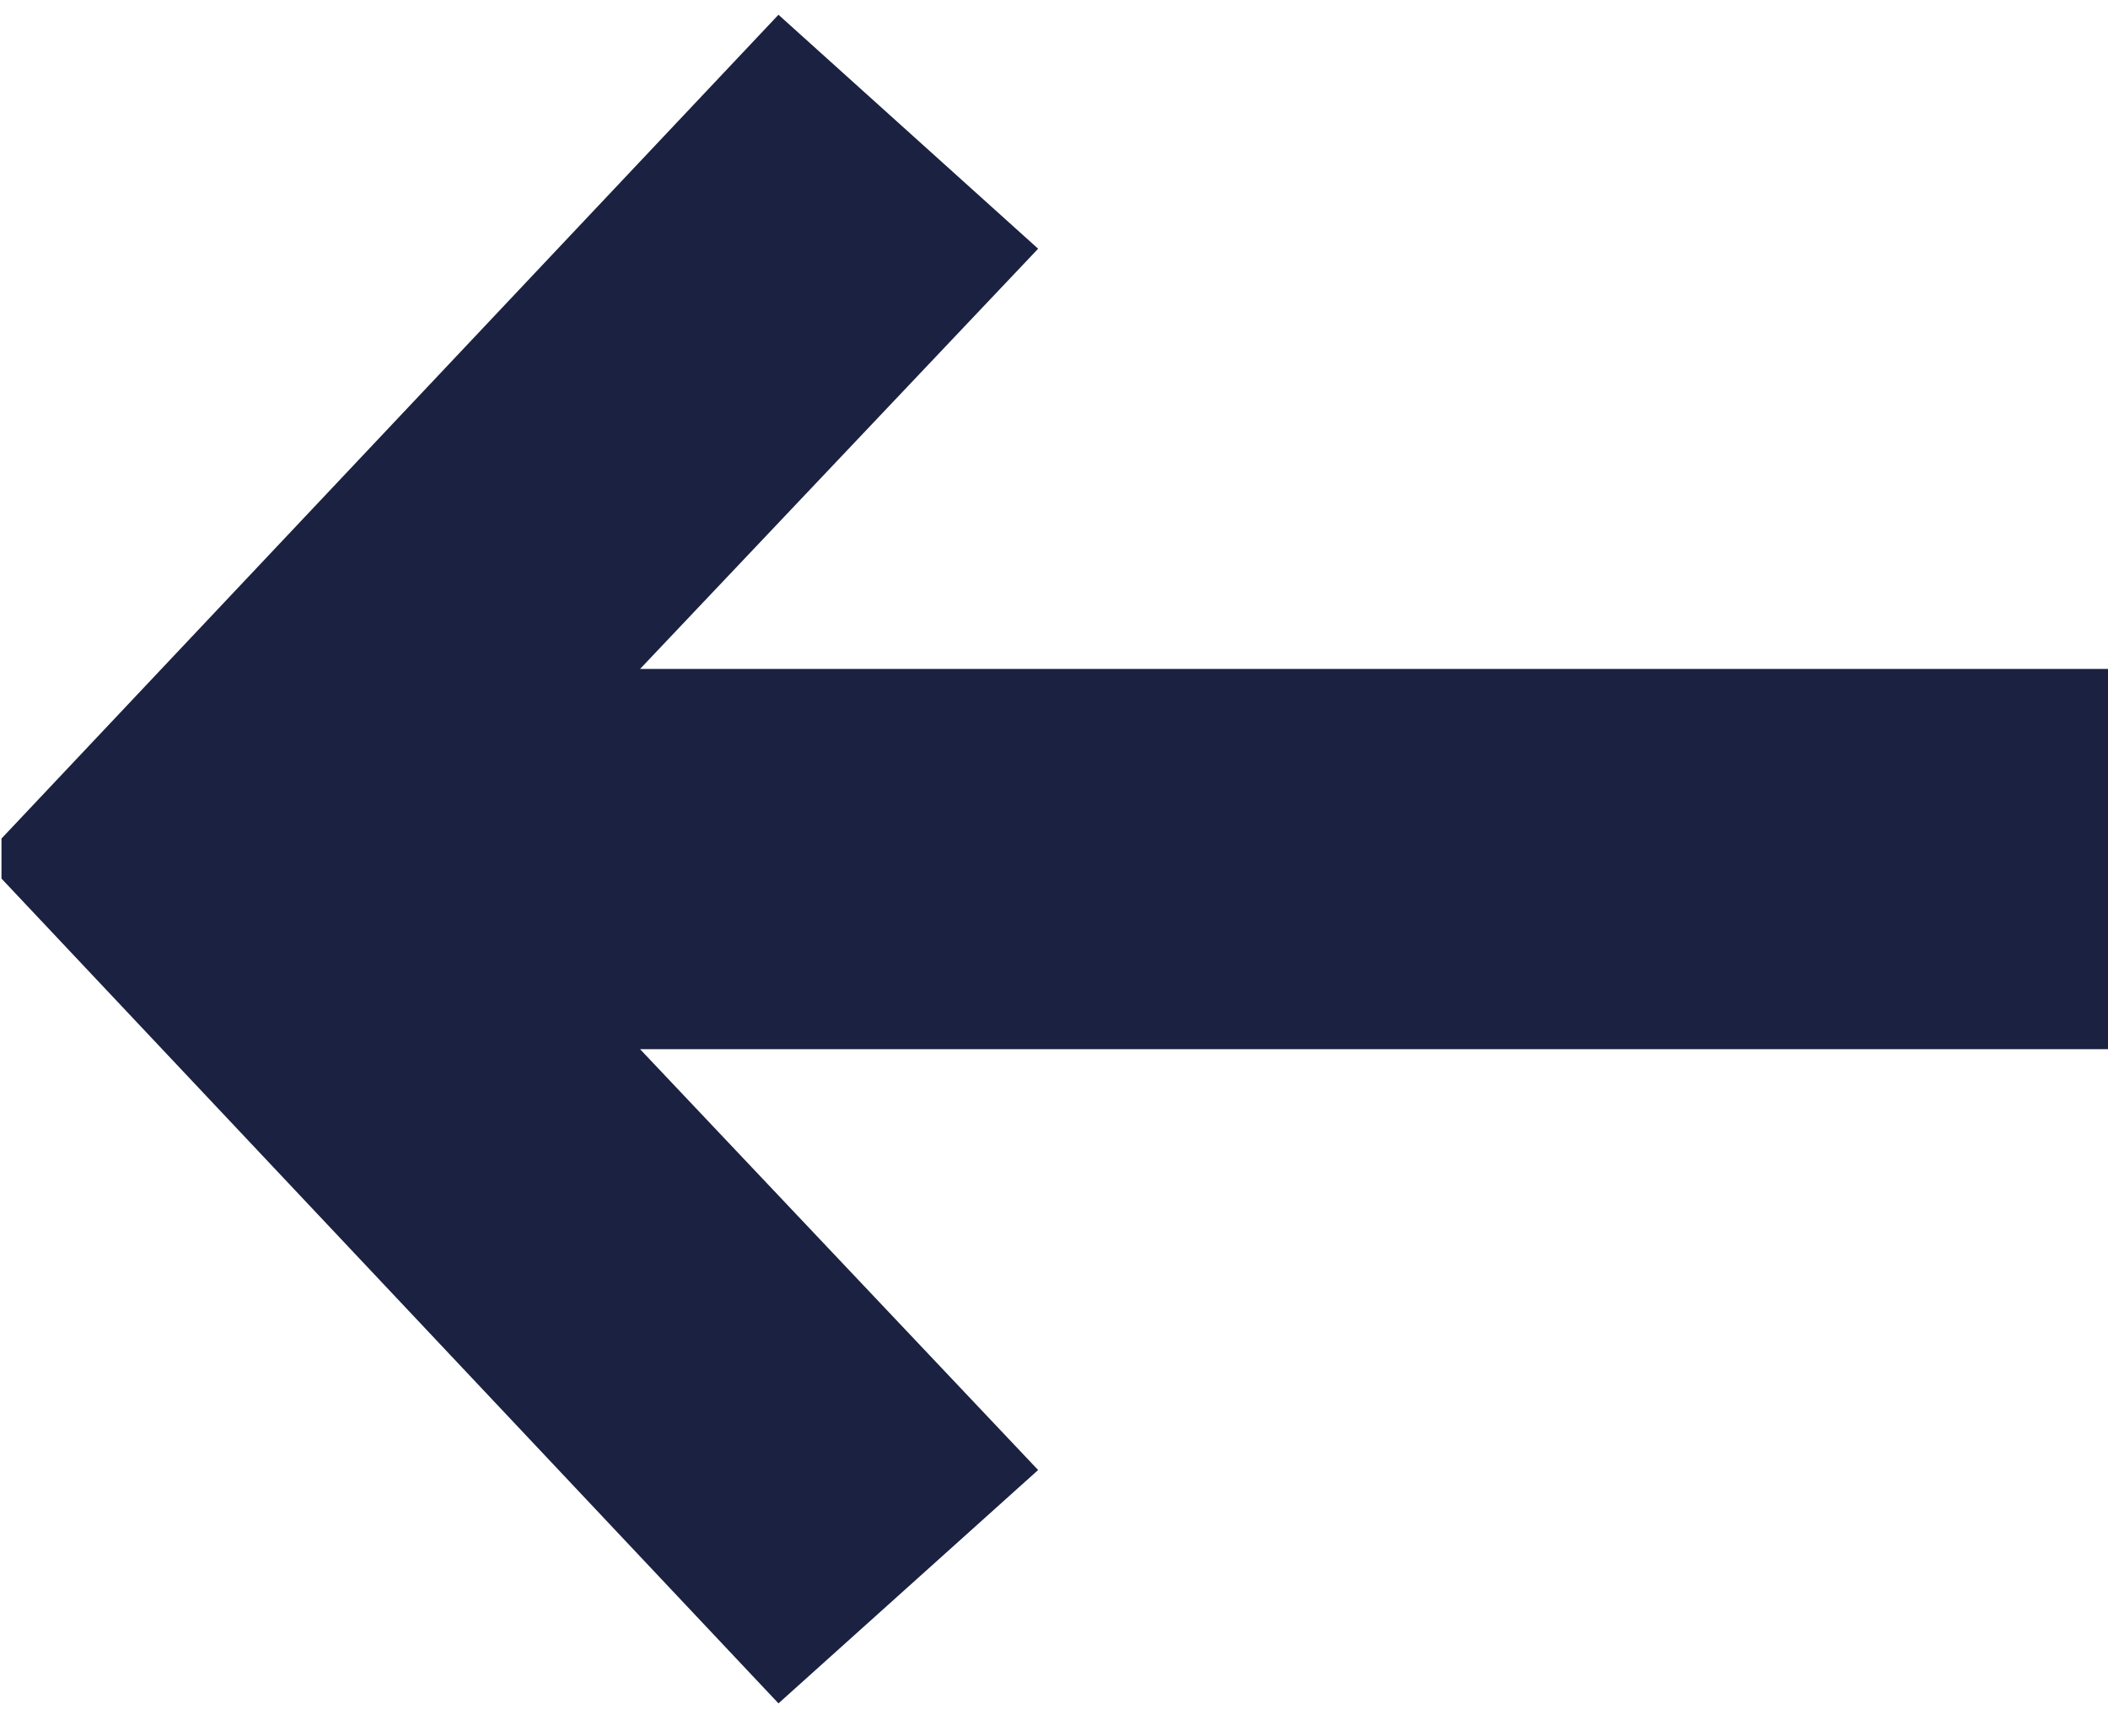 <svg xmlns="http://www.w3.org/2000/svg" width="17" height="14" viewBox="0 0 17 14"><g><g transform="rotate(-180 8.5 7)"><path fill="#1b2140" d="M10.722.262L8.628 2.144l3.21 3.394H0v3.067h11.838l-3.21 3.389 2.094 1.887 6.266-6.644v-.323z"/></g></g></svg>